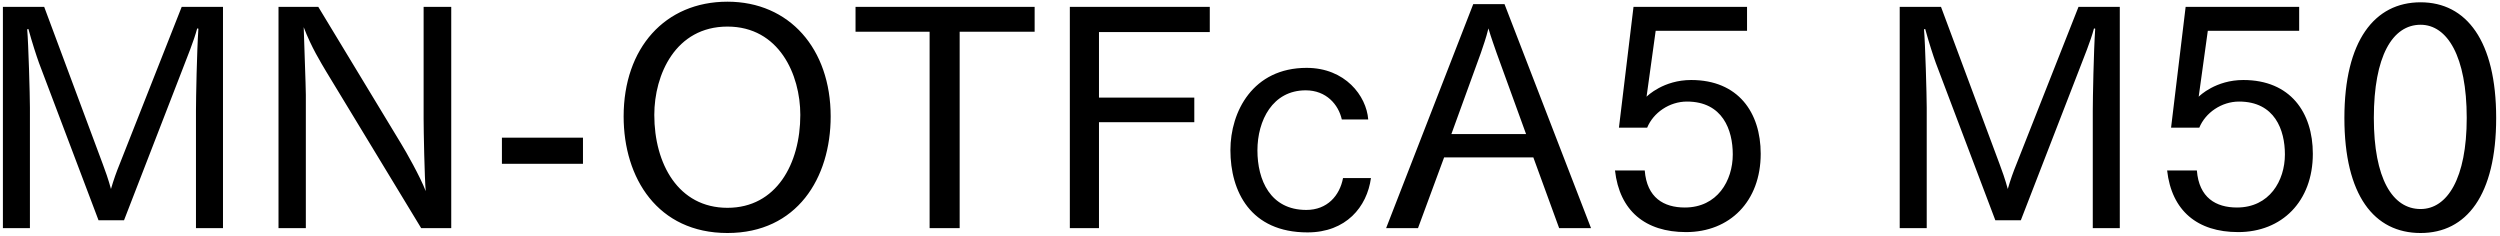 <svg 
 xmlns="http://www.w3.org/2000/svg"
 xmlns:xlink="http://www.w3.org/1999/xlink"
 width="593px" height="56px">
<path fill-rule="evenodd"  fill="rgb(0, 0, 0)"
 d="M574.163,55.269 C563.146,55.269 556.089,46.341 556.089,27.979 C556.089,9.689 563.218,0.545 574.163,0.545 C585.036,0.545 592.092,9.689 592.092,27.979 C592.092,46.341 585.036,55.269 574.163,55.269 ZM574.163,5.873 C567.466,5.873 563.074,13.362 563.074,27.979 C563.074,42.308 567.466,49.581 574.163,49.581 C580.499,49.581 585.108,42.308 585.108,27.979 C585.108,13.362 580.499,5.873 574.163,5.873 ZM532.115,18.978 C543.276,18.978 548.604,26.683 548.604,36.476 C548.604,47.781 541.260,55.053 530.891,55.053 C521.242,55.053 515.122,50.013 514.042,40.436 L521.098,40.436 C521.602,46.917 525.635,49.221 530.603,49.221 C538.308,49.221 541.980,42.884 541.980,36.620 C541.980,30.859 539.604,24.091 531.107,24.091 C526.931,24.091 523.114,26.755 521.674,30.283 L514.978,30.283 L518.434,1.625 L545.364,1.625 L545.364,7.313 L523.690,7.313 L521.530,22.938 C521.746,22.722 525.562,18.978 532.115,18.978 ZM496.407,26.251 C496.407,23.371 496.623,12.066 496.983,6.809 L496.695,6.737 C495.903,9.761 494.247,13.722 493.094,16.746 L479.341,52.245 L473.293,52.245 L459.180,14.946 C458.603,13.362 457.523,10.049 456.659,6.881 L456.371,6.953 C456.659,10.049 457.019,22.650 457.019,25.531 L457.019,54.117 L450.611,54.117 L450.611,1.625 L460.404,1.625 L474.301,38.924 C474.805,40.220 475.669,42.668 476.245,44.828 C476.893,42.596 477.541,40.796 478.333,38.852 L493.022,1.625 L502.815,1.625 L502.815,54.117 L496.407,54.117 L496.407,26.251 ZM401.149,18.978 C412.310,18.978 417.639,26.683 417.639,36.476 C417.639,47.781 410.294,55.053 399.925,55.053 C390.276,55.053 384.156,50.013 383.076,40.436 L390.132,40.436 C390.636,46.917 394.669,49.221 399.637,49.221 C407.342,49.221 411.014,42.884 411.014,36.620 C411.014,30.859 408.638,24.091 400.141,24.091 C395.965,24.091 392.148,26.755 390.708,30.283 L384.012,30.283 L387.468,1.625 L414.398,1.625 L414.398,7.313 L392.724,7.313 L390.564,22.938 C390.780,22.722 394.597,18.978 401.149,18.978 ZM363.710,37.340 L342.541,37.340 L336.348,54.117 L328.787,54.117 L349.453,0.977 L356.870,0.977 L377.392,54.117 L369.831,54.117 L363.710,37.340 ZM354.998,12.570 C354.566,11.273 353.702,8.969 353.054,6.737 C352.477,9.113 351.829,10.841 351.253,12.570 L344.269,31.795 L361.982,31.795 L354.998,12.570 ZM309.854,49.797 C314.823,49.797 317.775,46.413 318.567,42.236 L325.191,42.236 C324.255,49.077 319.287,55.125 310.142,55.125 C296.605,55.125 291.853,45.404 291.853,35.612 C291.853,26.467 297.181,16.098 309.926,16.098 C319.071,16.098 324.111,22.722 324.543,28.339 L318.279,28.339 C317.487,24.811 314.607,21.426 309.710,21.426 C301.861,21.426 298.261,28.555 298.261,35.684 C298.261,42.668 301.285,49.797 309.854,49.797 ZM260.678,23.155 L283.288,23.155 L283.288,28.987 L260.678,28.987 L260.678,54.117 L253.765,54.117 L253.765,1.625 L286.960,1.625 L286.960,7.601 L260.678,7.601 L260.678,23.155 ZM227.631,54.117 L220.503,54.117 L220.503,7.529 L202.933,7.529 L202.933,1.625 L245.417,1.625 L245.417,7.529 L227.631,7.529 L227.631,54.117 ZM172.553,55.269 C155.991,55.269 147.926,42.236 147.926,27.619 C147.926,11.417 157.719,0.401 172.553,0.401 C187.242,0.401 197.035,11.562 197.035,27.619 C197.035,42.236 189.042,55.269 172.553,55.269 ZM172.553,6.305 C160.239,6.305 155.199,17.682 155.199,27.259 C155.199,38.852 160.888,49.293 172.553,49.293 C184.146,49.293 189.834,38.852 189.834,27.259 C189.834,17.682 184.794,6.305 172.553,6.305 ZM119.055,32.659 L138.281,32.659 L138.281,38.852 L119.055,38.852 L119.055,32.659 ZM77.368,16.962 C76.144,14.874 73.840,11.201 72.040,6.449 C72.112,9.329 72.544,20.562 72.544,22.506 L72.544,54.117 L66.063,54.117 L66.063,1.625 L75.496,1.625 L95.154,34.099 C96.306,35.972 99.618,41.804 100.986,45.332 C100.698,42.380 100.482,30.787 100.482,28.195 L100.482,1.625 L107.035,1.625 L107.035,54.117 L99.906,54.117 L77.368,16.962 ZM46.484,26.251 C46.484,23.371 46.700,12.066 47.060,6.809 L46.772,6.737 C45.980,9.761 44.324,13.722 43.172,16.746 L29.419,52.245 L23.370,52.245 L9.257,14.946 C8.681,13.362 7.601,10.049 6.737,6.881 L6.449,6.953 C6.737,10.049 7.097,22.650 7.097,25.531 L7.097,54.117 L0.688,54.117 L0.688,1.625 L10.481,1.625 L24.378,38.924 C24.882,40.220 25.746,42.668 26.322,44.828 C26.970,42.596 27.618,40.796 28.411,38.852 L43.100,1.625 L52.893,1.625 L52.893,54.117 L46.484,54.117 L46.484,26.251 Z"/>
</svg>